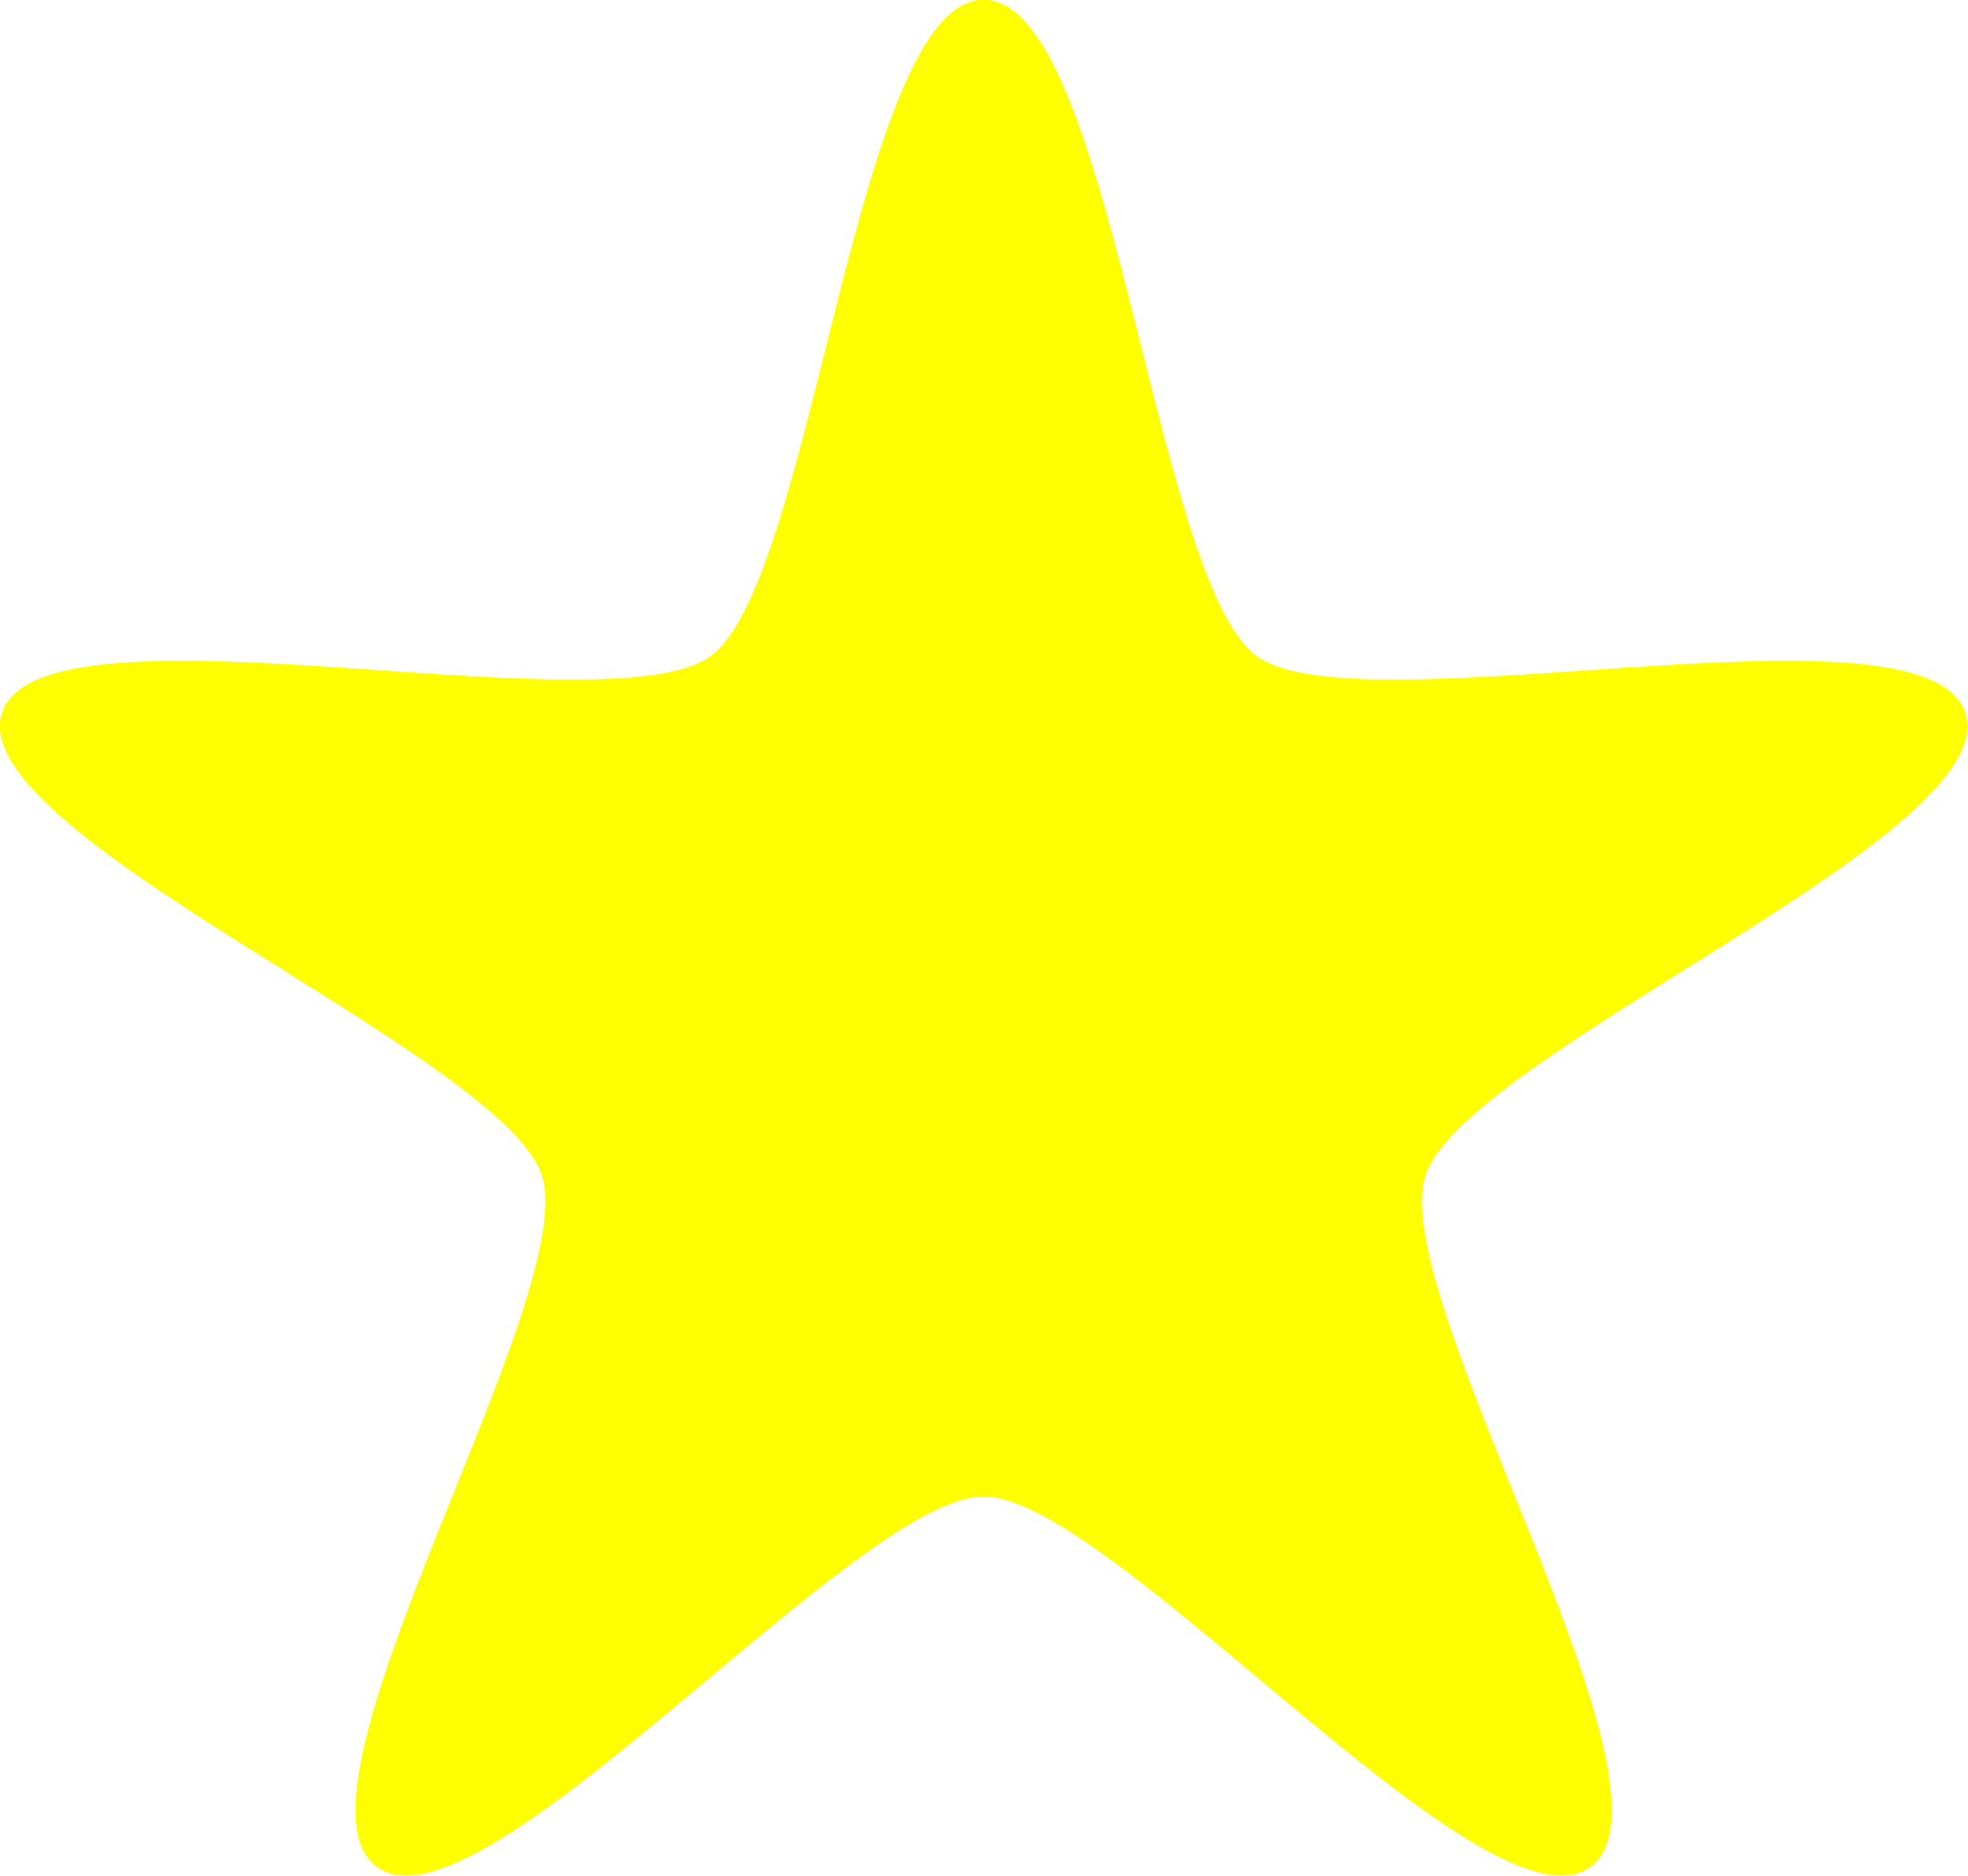 <?xml version="1.0" encoding="UTF-8"?>
<svg width="197.56mm" height="188.35mm" version="1.1" viewBox="0 0 700 667.38" xmlns="http://www.w3.org/2000/svg">
<defs>
<filter id="a" x="0" y="0" width="1" height="1" color-interpolation-filters="sRGB">
<feGaussianBlur in="SourceGraphic" result="result6" stdDeviation="8"/>
<feComposite in="result6" in2="SourceGraphic" operator="xor" result="result10"/>
<feGaussianBlur result="result2" stdDeviation="8"/>
<feComposite in="result10" in2="SourceGraphic" operator="atop" result="result91"/>
<feComposite in="result2" in2="result91" operator="xor" result="result4"/>
<feGaussianBlur in="result4" result="result3" stdDeviation="4"/>
<feSpecularLighting result="result5" specularConstant="1.1" specularExponent="5" surfaceScale="18">
<feDistantLight azimuth="235" elevation="55"/>
</feSpecularLighting>
<feComposite in="result3" in2="result5" k1="0.5" k2="0.5" k3="1.1" operator="arithmetic" result="result7"/>
<feComposite in="result7" in2="SourceGraphic" operator="atop" result="fbSourceGraphic"/>
<feColorMatrix in="fbSourceGraphic" result="fbSourceGraphicAlpha" values="0 0 0 -1 0 0 0 0 -1 0 0 0 0 -1 0 0 0 0 1 0"/>
<feGaussianBlur in="fbSourceGraphic" result="blur" stdDeviation="4 4"/>
<feColorMatrix result="colormatrix" values="1 0 0 0 0 0 1 0 0 0 0 0 1 0 0 0 0 0 50 0 "/>
<feComposite in="colormatrix" in2="fbSourceGraphic" operator="in"/>
</filter>
</defs>
<g transform="translate(-56.29 109.14)">
<g fill="#ff0">
<path transform="matrix(1.605 0 0 1.605 -34.086 -338.03)" d="m274.29 142.56c-28.357 0-37.559 128.79-60.5 145.46-22.942 16.668-148.27-14.38-157.04 12.59-8.763 26.969 110.88 75.52 119.65 102.49 8.763 26.969-59.495 136.57-36.554 153.24 22.942 16.668 106.09-82.119 134.45-82.119s111.5 98.787 134.45 82.119c22.942-16.668-45.317-126.27-36.554-153.24 8.763-26.969 128.41-75.52 119.65-102.49-8.763-26.969-134.1 4.078-157.04-12.59-22.942-16.668-32.143-145.46-60.5-145.46z" filter="url(#a)"/>
<path transform="matrix(1.605 0 0 1.605 -34.086 -338.03)" d="m274.29 142.56c-28.357 0-37.559 128.79-60.5 145.46-22.942 16.668-148.27-14.38-157.04 12.59-8.763 26.969 110.88 75.52 119.65 102.49 8.763 26.969-59.495 136.57-36.554 153.24 22.942 16.668 106.09-82.119 134.45-82.119s111.5 98.787 134.45 82.119c22.942-16.668-45.317-126.27-36.554-153.24 8.763-26.969 128.41-75.52 119.65-102.49-8.763-26.969-134.1 4.078-157.04-12.59-22.942-16.668-32.143-145.46-60.5-145.46z" fill-opacity=".58"/>
</g>
</g>
</svg>
